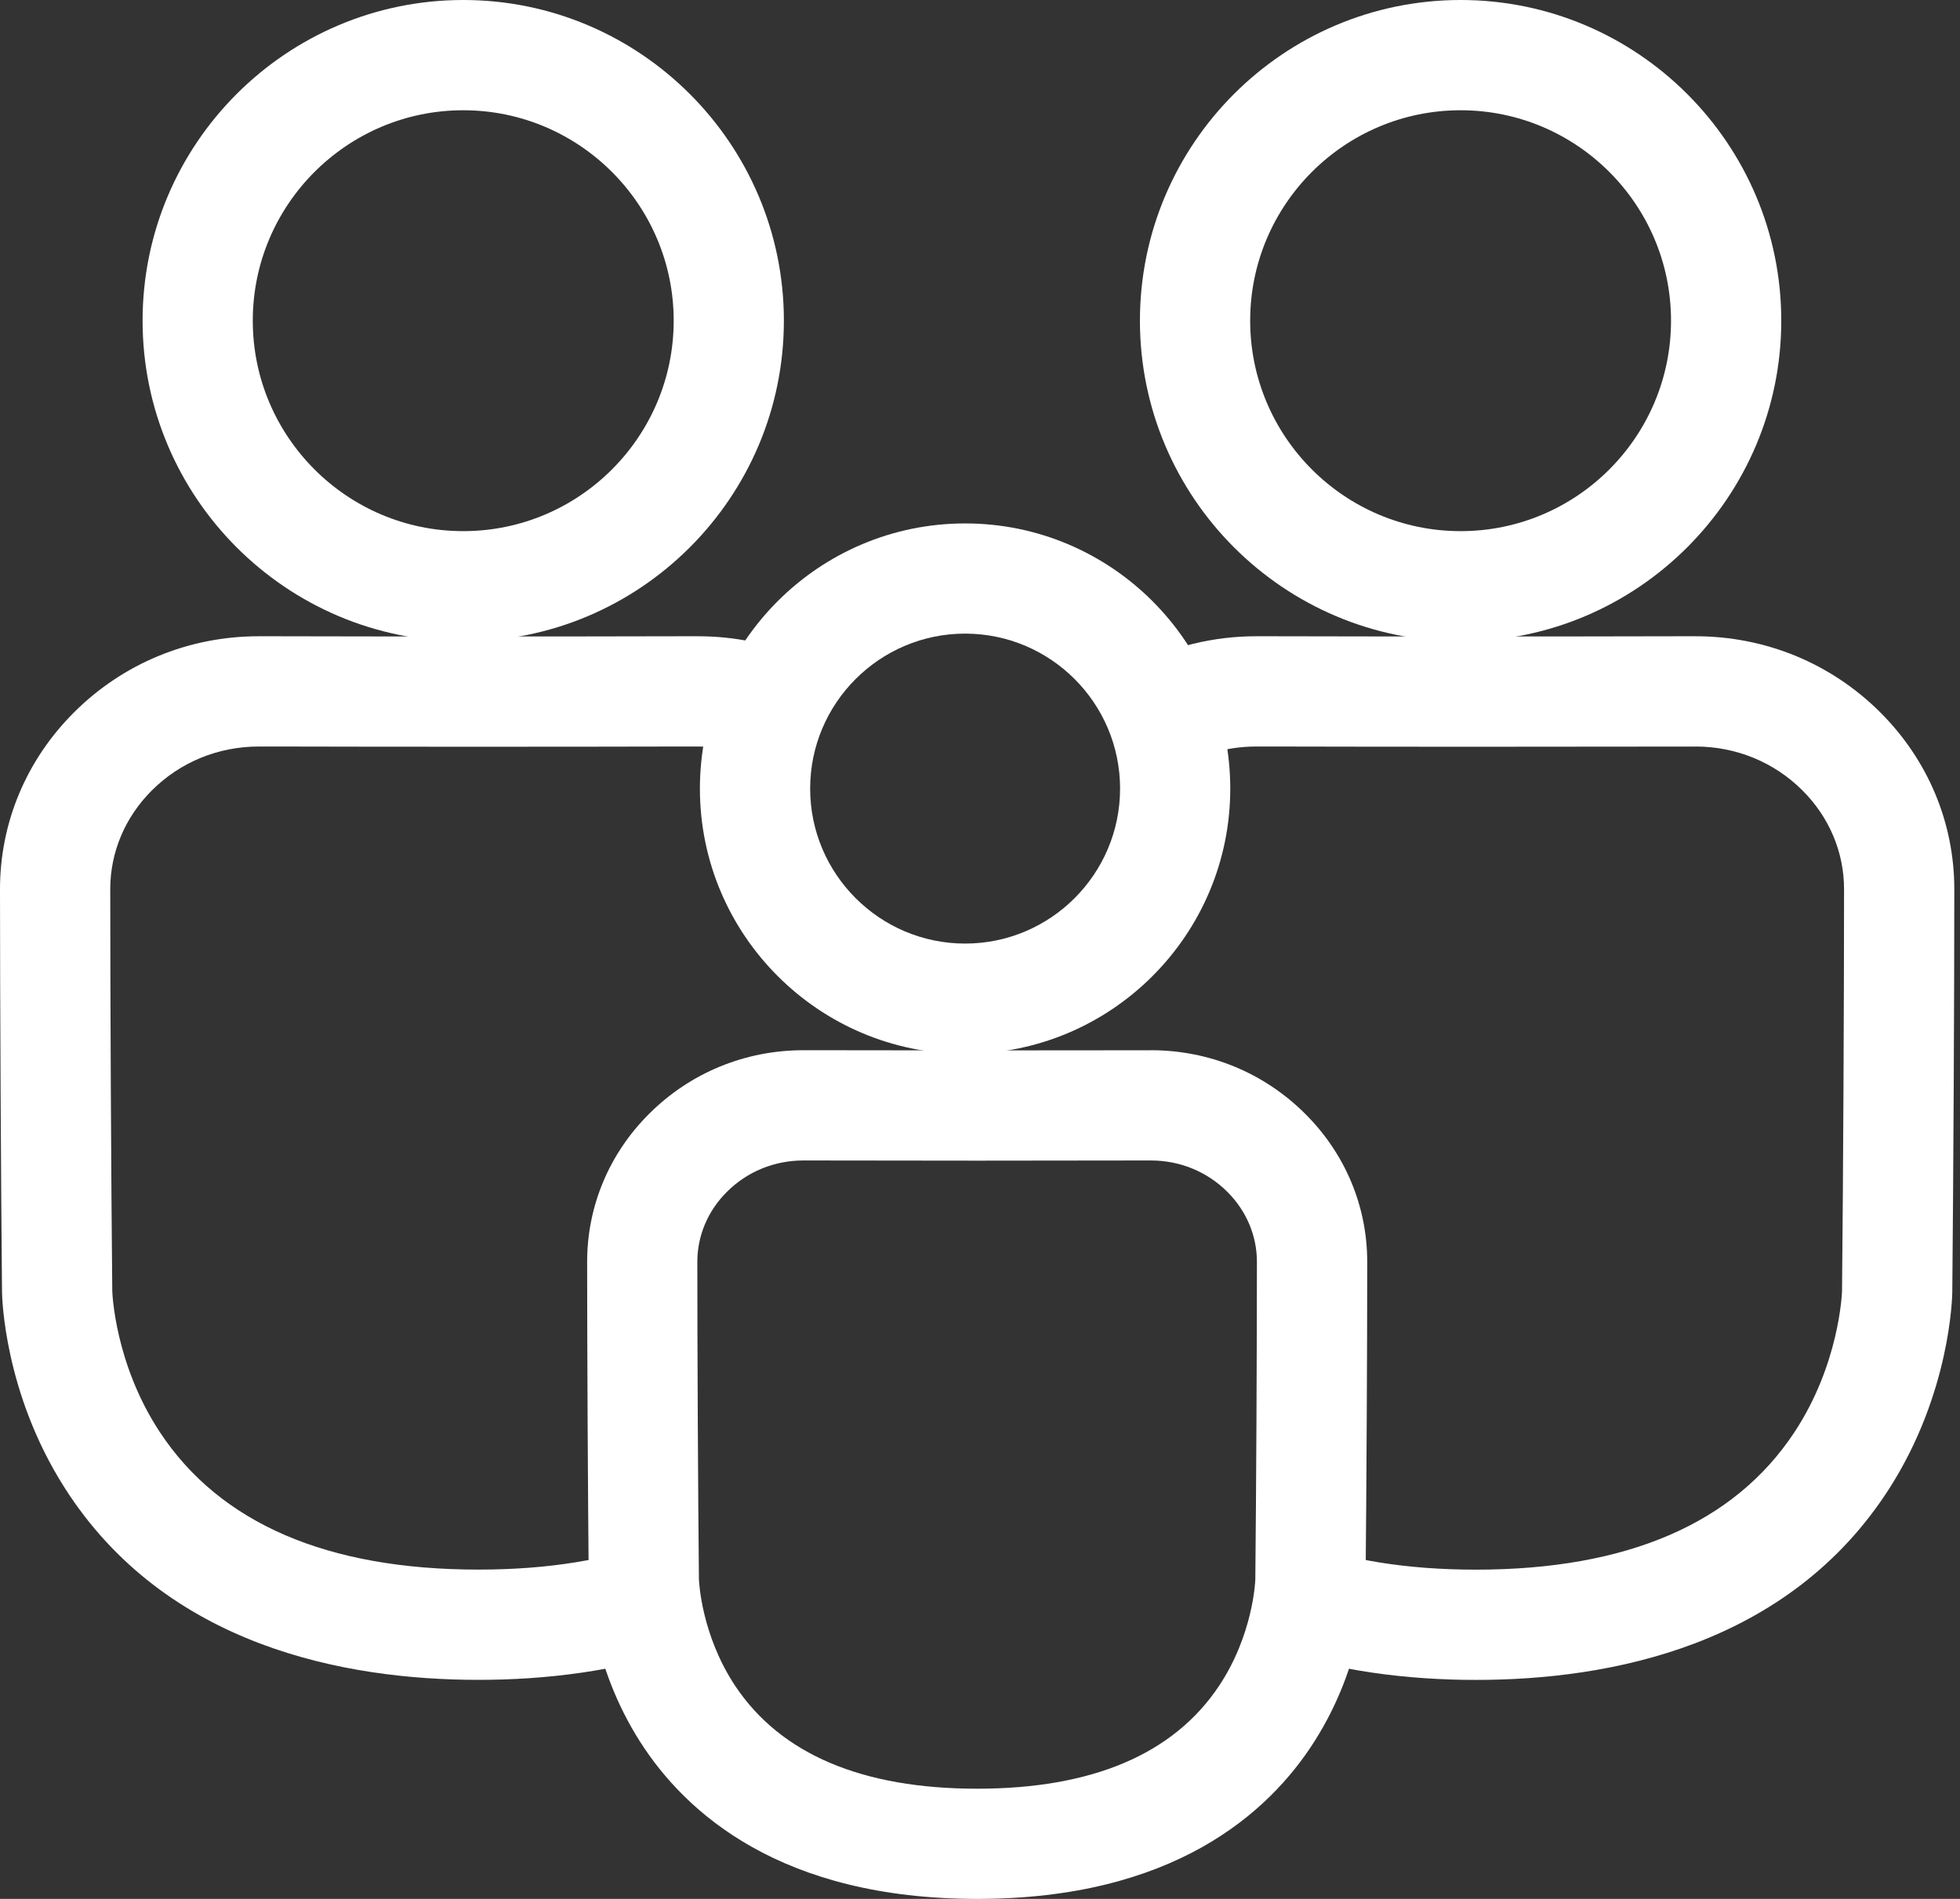 <svg width="32" height="31" viewBox="0 0 32 31" fill="none" xmlns="http://www.w3.org/2000/svg">
<rect x="0" y="0" width="32" height="31" fill="#333333" stroke="none"/>
<g clip-path="url(#clip0_14025_13)">
<path d="M23.847 10.47C20.96 10.47 18.611 8.122 18.611 5.235C18.611 2.348 20.96 0 23.847 0C26.733 0 29.082 2.348 29.082 5.235C29.082 8.122 26.733 10.47 23.847 10.47ZM23.847 1.8C21.952 1.8 20.411 3.341 20.411 5.235C20.411 7.13 21.952 8.671 23.847 8.671C25.741 8.671 27.282 7.13 27.282 5.235C27.282 3.341 25.741 1.8 23.847 1.8Z" fill="white"/>
<path d="M7.563 10.47C4.676 10.47 2.328 8.122 2.328 5.235C2.328 2.348 4.677 0 7.563 0C10.449 0 12.798 2.348 12.798 5.235C12.798 8.122 10.45 10.47 7.563 10.47ZM7.563 1.8C5.669 1.8 4.127 3.341 4.127 5.235C4.127 7.13 5.669 8.671 7.563 8.671C9.457 8.671 10.999 7.13 10.999 5.235C10.999 3.341 9.457 1.8 7.563 1.8Z" fill="white"/>
<path d="M15.757 17.204C13.37 17.204 11.427 15.262 11.427 12.874C11.427 10.487 13.37 8.545 15.757 8.545C18.144 8.545 20.086 10.487 20.086 12.874C20.086 15.262 18.144 17.204 15.757 17.204ZM15.757 10.344C14.362 10.344 13.227 11.479 13.227 12.874C13.227 14.269 14.362 15.404 15.757 15.404C17.152 15.404 18.287 14.269 18.287 12.874C18.287 11.479 17.152 10.344 15.757 10.344Z" fill="white"/>
<path d="M10.744 25.151C9.92 25.466 8.941 25.624 7.811 25.624C5.344 25.624 3.594 24.87 2.612 23.383C1.877 22.27 1.834 21.115 1.833 21.073C1.814 19.237 1.8 16.297 1.8 14.515C1.8 13.913 2.041 13.341 2.479 12.904C2.943 12.441 3.563 12.187 4.226 12.187H4.475C6.315 12.192 9.308 12.192 11.148 12.187H11.391C11.391 12.187 11.395 12.187 11.397 12.187C11.736 12.187 12.062 12.253 12.363 12.38C12.453 11.76 12.708 11.195 13.082 10.729C12.557 10.505 11.987 10.387 11.397 10.387C11.394 10.387 11.39 10.387 11.387 10.387H11.144C9.307 10.392 6.317 10.392 4.479 10.387H4.236C4.233 10.387 4.229 10.387 4.226 10.387C3.083 10.387 2.012 10.828 1.208 11.63C0.429 12.407 0 13.432 0 14.515C0 16.303 0.015 19.254 0.033 21.094C0.034 21.16 0.061 22.729 1.055 24.288C2.706 26.88 5.641 27.424 7.812 27.424C8.869 27.424 10.109 27.295 11.292 26.862C11.038 26.279 10.864 25.686 10.745 25.151L10.744 25.151Z" fill="white"/>
<path d="M30.699 11.63C29.895 10.828 28.824 10.387 27.681 10.387C27.678 10.387 27.674 10.387 27.671 10.387H27.428C25.59 10.392 22.6 10.392 20.763 10.387H20.52C20.517 10.387 20.513 10.387 20.51 10.387C19.81 10.387 19.137 10.553 18.536 10.865C18.89 11.354 19.118 11.94 19.173 12.575C19.566 12.323 20.026 12.187 20.51 12.187H20.759C22.599 12.192 25.592 12.192 27.432 12.188H27.675C27.675 12.188 27.679 12.187 27.681 12.187C28.344 12.187 28.964 12.441 29.428 12.904C29.866 13.341 30.107 13.913 30.107 14.516C30.107 16.297 30.093 19.238 30.074 21.073C30.073 21.115 30.03 22.271 29.295 23.384C28.312 24.871 26.563 25.625 24.096 25.625C22.966 25.625 21.987 25.466 21.163 25.152C21.043 25.687 20.869 26.279 20.616 26.863C21.799 27.295 23.038 27.425 24.096 27.425C26.266 27.425 29.201 26.881 30.853 24.289C31.846 22.73 31.873 21.161 31.874 21.095C31.892 19.255 31.907 16.304 31.907 14.516C31.907 13.432 31.478 12.408 30.699 11.63L30.699 11.63Z" fill="white"/>
<path d="M15.954 31C12.757 31 11.196 29.604 10.449 28.432C9.649 27.176 9.613 25.943 9.612 25.806C9.598 24.348 9.586 22.012 9.586 20.599C9.586 19.692 9.945 18.834 10.597 18.184C11.268 17.514 12.163 17.145 13.117 17.145H13.318C14.771 17.149 17.136 17.149 18.59 17.146H18.782C18.785 17.145 18.788 17.145 18.791 17.145C19.744 17.145 20.639 17.514 21.31 18.184C21.963 18.834 22.322 19.692 22.322 20.599C22.322 22.012 22.31 24.348 22.295 25.806C22.294 25.943 22.259 27.176 21.458 28.432C20.712 29.604 19.151 31 15.954 31ZM11.411 25.783C11.413 25.824 11.451 26.693 12.005 27.525C12.747 28.637 14.076 29.201 15.953 29.201C17.831 29.201 19.159 28.637 19.901 27.525C20.456 26.693 20.494 25.824 20.495 25.783C20.51 24.33 20.521 22.006 20.521 20.599C20.521 20.174 20.35 19.768 20.039 19.458C19.708 19.127 19.264 18.945 18.79 18.945H18.593C17.137 18.949 14.769 18.949 13.313 18.945H13.121C13.121 18.945 13.118 18.945 13.116 18.945C12.642 18.945 12.198 19.127 11.867 19.458C11.556 19.768 11.385 20.174 11.385 20.599C11.385 22.006 11.396 24.33 11.411 25.783H11.411Z" fill="white"/>
</g>
<defs>
<clipPath id="clip0_14025_13">
<rect width="31.907" height="31" fill="white"/>
</clipPath>
</defs>
</svg>

